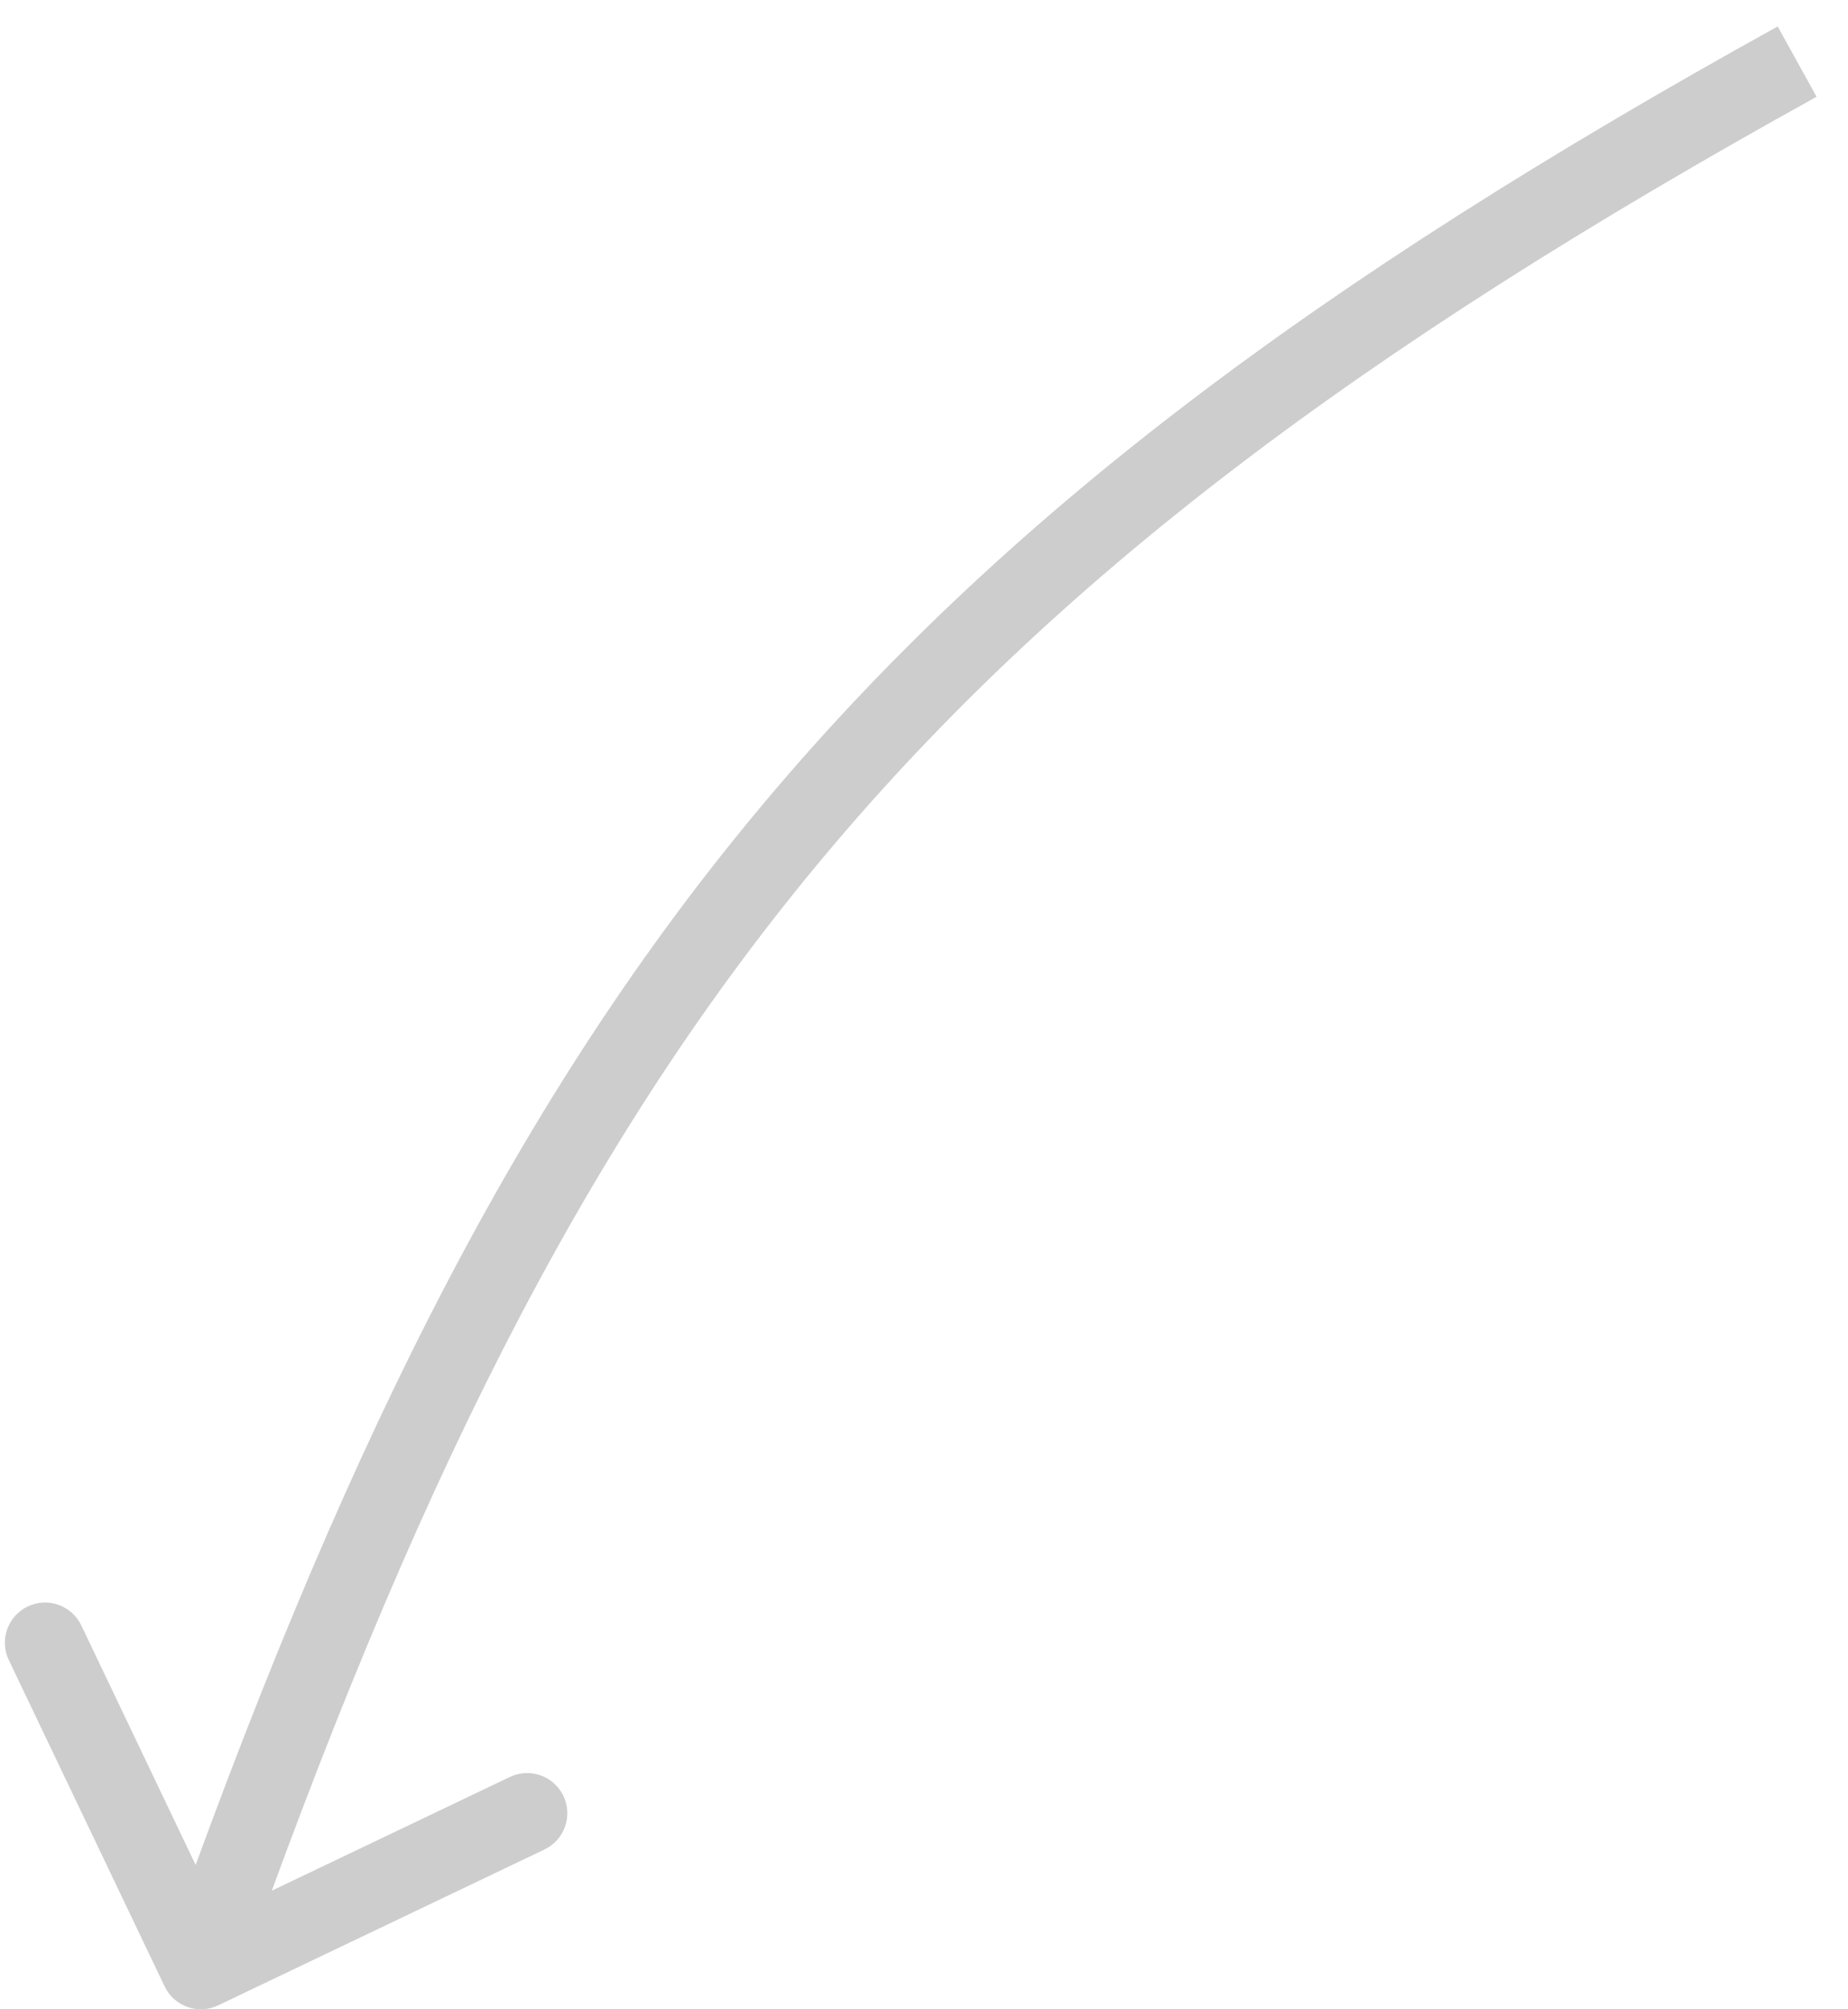 <?xml version="1.0" encoding="UTF-8"?> <svg xmlns="http://www.w3.org/2000/svg" width="46" height="50" viewBox="0 0 46 50" fill="none"><path d="M4.098 49.431C4.336 49.929 4.933 50.14 5.431 49.902L13.552 46.024C14.051 45.786 14.262 45.189 14.024 44.691C13.786 44.192 13.189 43.981 12.691 44.219L5.471 47.667L2.024 40.448C1.786 39.949 1.189 39.738 0.691 39.976C0.192 40.214 -0.019 40.811 0.219 41.309L4.098 49.431ZM44.25 0.658C32.815 6.985 24.902 12.873 18.773 20.274C12.645 27.672 8.353 36.517 4.057 48.667L5.943 49.333C10.205 37.28 14.402 28.687 20.313 21.55C26.222 14.415 33.897 8.672 45.218 2.408L44.25 0.658Z" fill="#CDCDCD"></path></svg> 